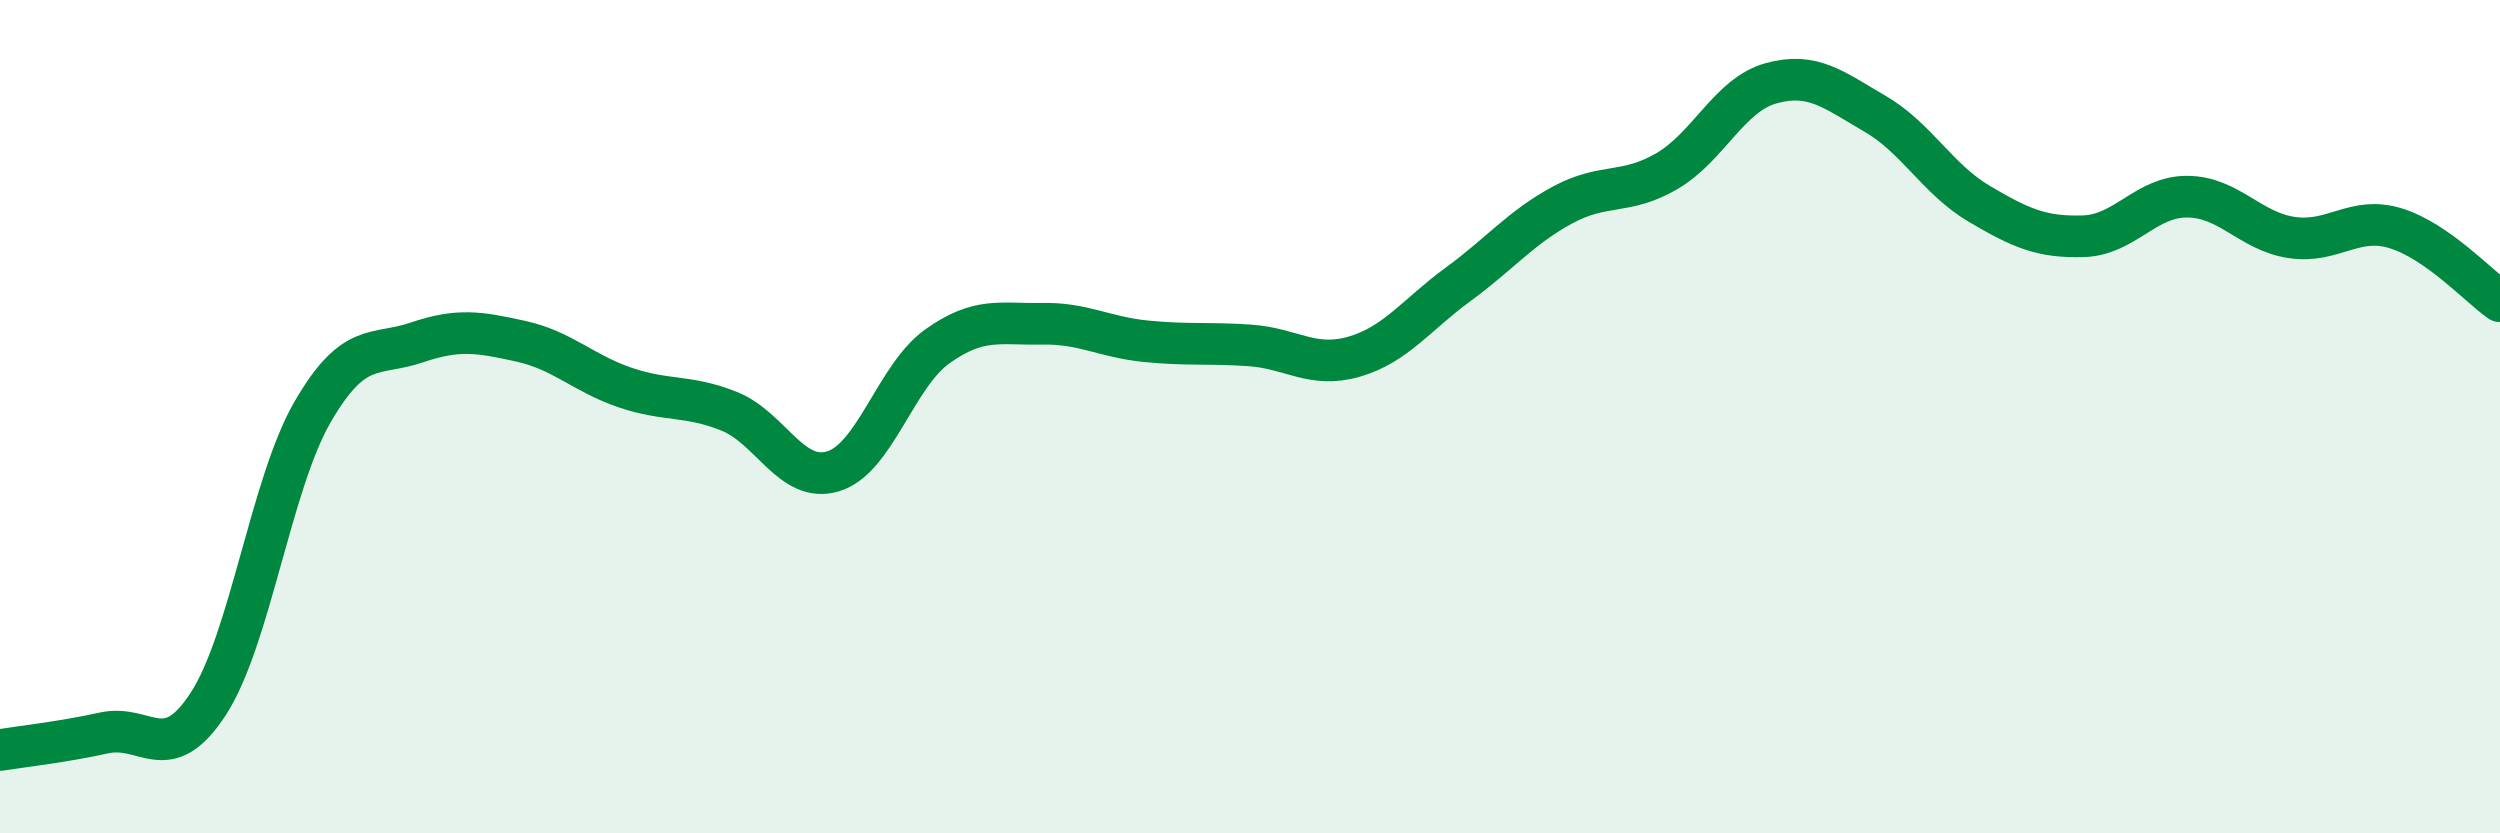 
    <svg width="60" height="20" viewBox="0 0 60 20" xmlns="http://www.w3.org/2000/svg">
      <path
        d="M 0,18 C 0.5,17.92 1.5,17.81 2.5,17.59 C 3.5,17.37 4,18.43 5,16.89 C 6,15.35 6.5,11.62 7.5,9.89 C 8.5,8.16 9,8.56 10,8.22 C 11,7.88 11.5,7.97 12.5,8.19 C 13.5,8.41 14,8.96 15,9.3 C 16,9.64 16.5,9.47 17.5,9.87 C 18.5,10.27 19,11.62 20,11.31 C 21,11 21.5,9.02 22.5,8.31 C 23.5,7.6 24,7.79 25,7.77 C 26,7.75 26.5,8.09 27.5,8.19 C 28.5,8.29 29,8.22 30,8.29 C 31,8.36 31.5,8.85 32.5,8.56 C 33.5,8.27 34,7.55 35,6.82 C 36,6.09 36.5,5.46 37.5,4.92 C 38.5,4.38 39,4.69 40,4.11 C 41,3.53 41.5,2.28 42.5,2 C 43.5,1.72 44,2.15 45,2.73 C 46,3.31 46.5,4.3 47.5,4.89 C 48.5,5.48 49,5.7 50,5.67 C 51,5.64 51.5,4.71 52.5,4.72 C 53.5,4.73 54,5.55 55,5.7 C 56,5.85 56.5,5.17 57.5,5.48 C 58.5,5.79 59.5,6.88 60,7.23L60 20L0 20Z"
        fill="#008740"
        opacity="0.1"
        stroke-linecap="round"
        stroke-linejoin="round"
      />
      <path
        d="M 0,18 C 0.5,17.92 1.5,17.81 2.5,17.59 C 3.5,17.37 4,18.43 5,16.89 C 6,15.35 6.5,11.62 7.5,9.89 C 8.5,8.16 9,8.56 10,8.22 C 11,7.88 11.5,7.97 12.5,8.19 C 13.5,8.41 14,8.96 15,9.3 C 16,9.64 16.5,9.47 17.5,9.87 C 18.5,10.27 19,11.62 20,11.31 C 21,11 21.5,9.02 22.5,8.31 C 23.5,7.6 24,7.79 25,7.77 C 26,7.75 26.5,8.09 27.5,8.19 C 28.5,8.29 29,8.22 30,8.29 C 31,8.36 31.5,8.85 32.5,8.56 C 33.5,8.27 34,7.55 35,6.82 C 36,6.09 36.5,5.46 37.5,4.92 C 38.5,4.38 39,4.69 40,4.11 C 41,3.53 41.5,2.28 42.5,2 C 43.5,1.72 44,2.15 45,2.73 C 46,3.31 46.5,4.3 47.5,4.89 C 48.5,5.48 49,5.7 50,5.67 C 51,5.64 51.5,4.71 52.5,4.72 C 53.5,4.73 54,5.55 55,5.7 C 56,5.85 56.5,5.17 57.5,5.48 C 58.5,5.79 59.5,6.88 60,7.23"
        stroke="#008740"
        stroke-width="1"
        fill="none"
        stroke-linecap="round"
        stroke-linejoin="round"
      />
    </svg>
  